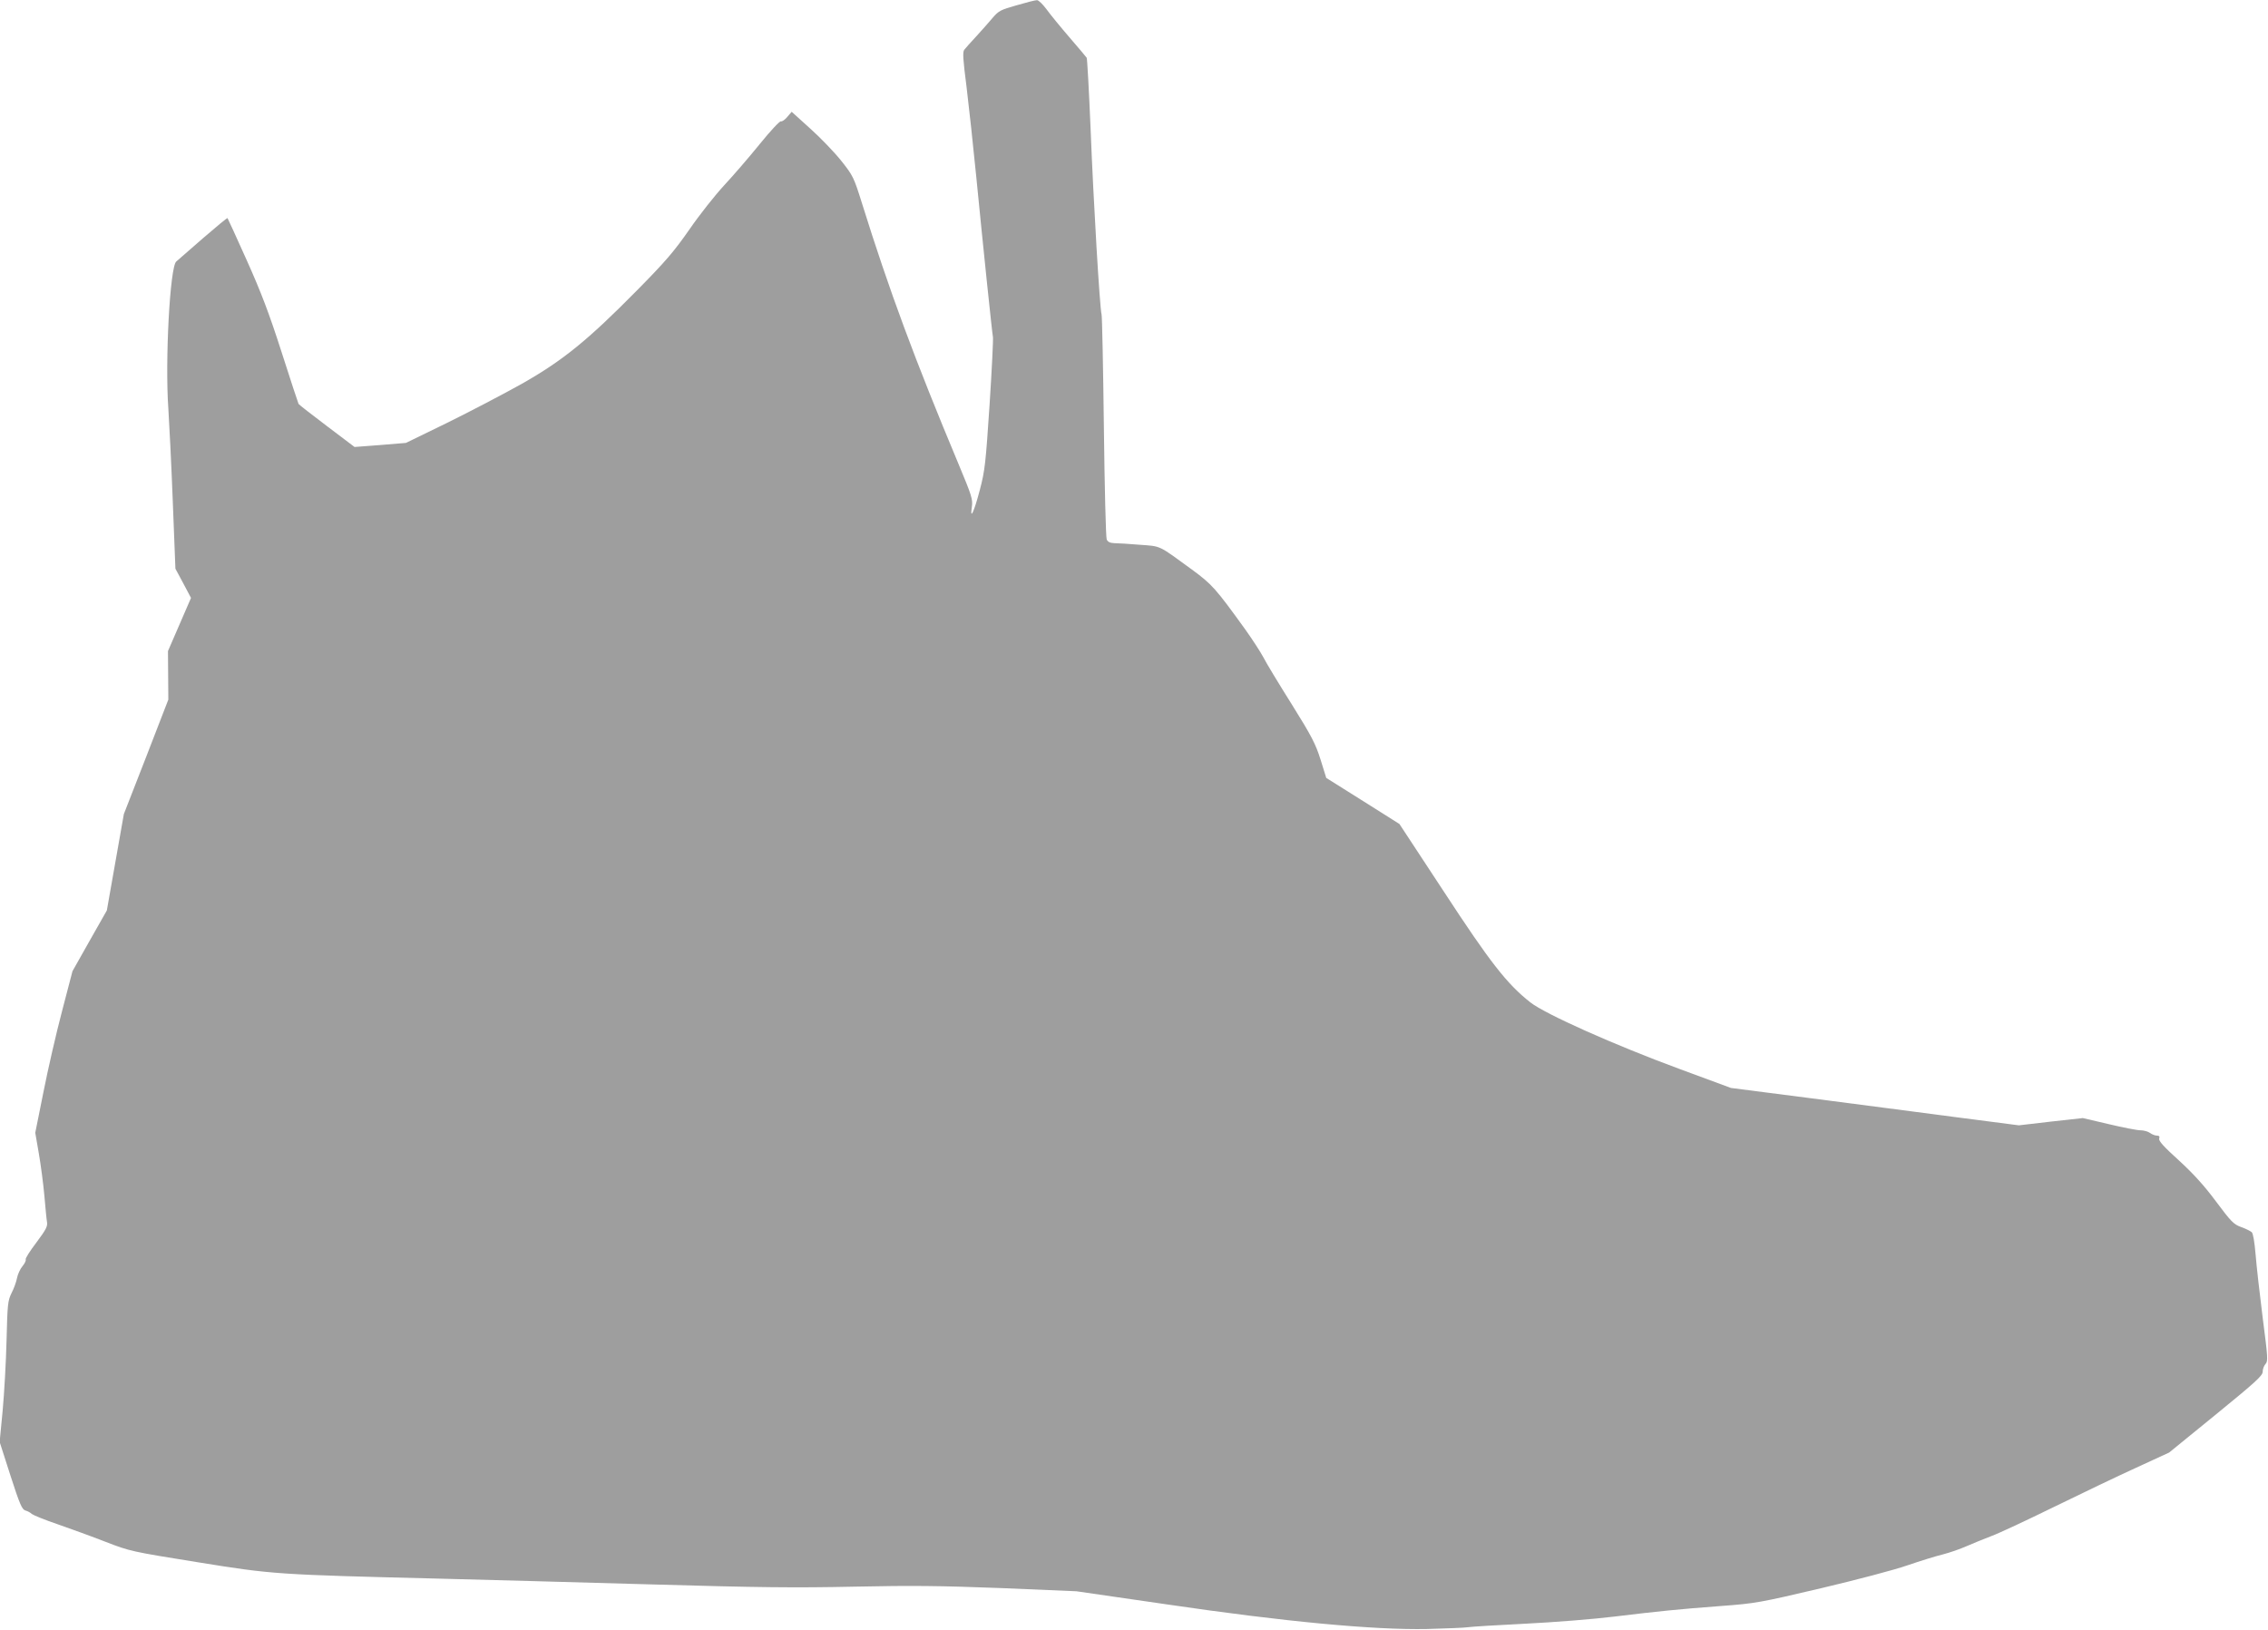 <?xml version="1.0" standalone="no"?>
<!DOCTYPE svg PUBLIC "-//W3C//DTD SVG 20010904//EN"
 "http://www.w3.org/TR/2001/REC-SVG-20010904/DTD/svg10.dtd">
<svg version="1.0" xmlns="http://www.w3.org/2000/svg"
 width="1280pt" height="920pt" viewBox="0 0 1280 920"
 preserveAspectRatio="xMidYMid meet">
<g transform="translate(0,920) scale(0.1,-0.1)"
fill="#9e9e9e" stroke="none">
<path d="M5737 9170 c-89 -25 -101 -31 -135 -71 -20 -24 -62 -71 -92 -104 -31
-33 -61 -67 -68 -76 -10 -13 -7 -55 13 -210 13 -107 38 -336 55 -509 38 -388
89 -879 94 -903 2 -10 -6 -181 -19 -380 -22 -331 -26 -372 -55 -482 -33 -126
-57 -176 -45 -95 6 41 -1 63 -75 240 -246 588 -391 978 -546 1475 -45 144 -50
154 -116 237 -38 48 -117 130 -175 182 l-105 95 -25 -29 c-13 -16 -29 -27 -36
-25 -7 2 -60 -55 -119 -128 -59 -73 -149 -177 -200 -232 -51 -55 -140 -167
-197 -250 -87 -125 -137 -183 -295 -343 -278 -282 -419 -397 -652 -529 -104
-58 -293 -157 -421 -220 l-232 -113 -145 -12 -145 -11 -156 118 c-86 65 -158
121 -160 125 -2 3 -45 134 -95 290 -71 221 -115 337 -197 520 -58 129 -107
237 -109 239 -2 2 -65 -50 -140 -115 -75 -66 -142 -124 -149 -130 -36 -28 -64
-561 -45 -829 5 -77 17 -312 25 -522 l15 -383 44 -82 44 -83 -65 -150 -65
-150 1 -137 1 -137 -125 -323 -126 -323 -48 -272 -48 -272 -97 -171 -97 -172
-59 -226 c-33 -125 -80 -330 -105 -457 l-46 -229 20 -116 c11 -63 25 -169 31
-235 6 -66 12 -134 15 -151 5 -26 -5 -44 -60 -118 -36 -47 -63 -90 -60 -95 3
-5 -5 -22 -18 -38 -13 -15 -27 -46 -31 -67 -4 -22 -18 -60 -31 -85 -21 -43
-23 -63 -28 -266 -3 -121 -13 -300 -22 -397 l-17 -177 61 -190 c52 -161 65
-191 84 -197 12 -3 29 -12 37 -20 9 -7 75 -34 146 -58 72 -25 193 -69 270 -99
137 -53 145 -55 519 -115 427 -69 443 -70 1375 -93 234 -6 763 -20 1175 -32
621 -18 820 -20 1155 -13 328 7 486 5 830 -8 l425 -18 510 -74 c665 -98 1170
-145 1469 -139 109 3 213 7 230 10 17 3 164 12 326 20 162 8 387 26 500 40
257 31 355 41 605 60 190 14 218 19 562 100 199 47 420 105 490 130 70 24 160
52 198 61 39 10 99 31 135 47 36 16 99 41 140 57 41 15 199 89 350 163 151 74
360 174 463 221 l189 87 264 215 c223 182 264 219 264 241 0 15 7 34 16 44 15
16 13 37 -16 261 -17 134 -35 294 -40 357 -6 71 -14 119 -22 126 -7 6 -34 20
-60 29 -42 15 -57 31 -142 145 -67 90 -129 158 -210 232 -84 76 -114 109 -110
122 4 12 0 17 -13 17 -11 0 -28 7 -39 15 -10 8 -35 15 -54 15 -19 0 -100 16
-180 35 l-145 34 -181 -20 -180 -21 -355 46 c-195 26 -560 73 -812 106 l-458
59 -287 106 c-372 137 -761 311 -845 377 -131 103 -226 224 -488 625 l-251
382 -206 130 -207 130 -32 103 c-28 89 -50 132 -163 313 -73 116 -145 235
-160 265 -16 30 -62 101 -102 157 -168 233 -187 254 -301 338 -192 140 -172
131 -294 140 -59 5 -124 9 -143 9 -25 1 -38 7 -44 21 -5 11 -12 297 -16 635
-4 338 -10 624 -13 635 -10 33 -46 637 -62 1049 -9 214 -19 394 -22 400 -4 6
-48 58 -98 116 -50 58 -108 129 -129 158 -21 28 -45 52 -54 51 -10 0 -61 -13
-115 -29z"/>
</g>
</svg>
